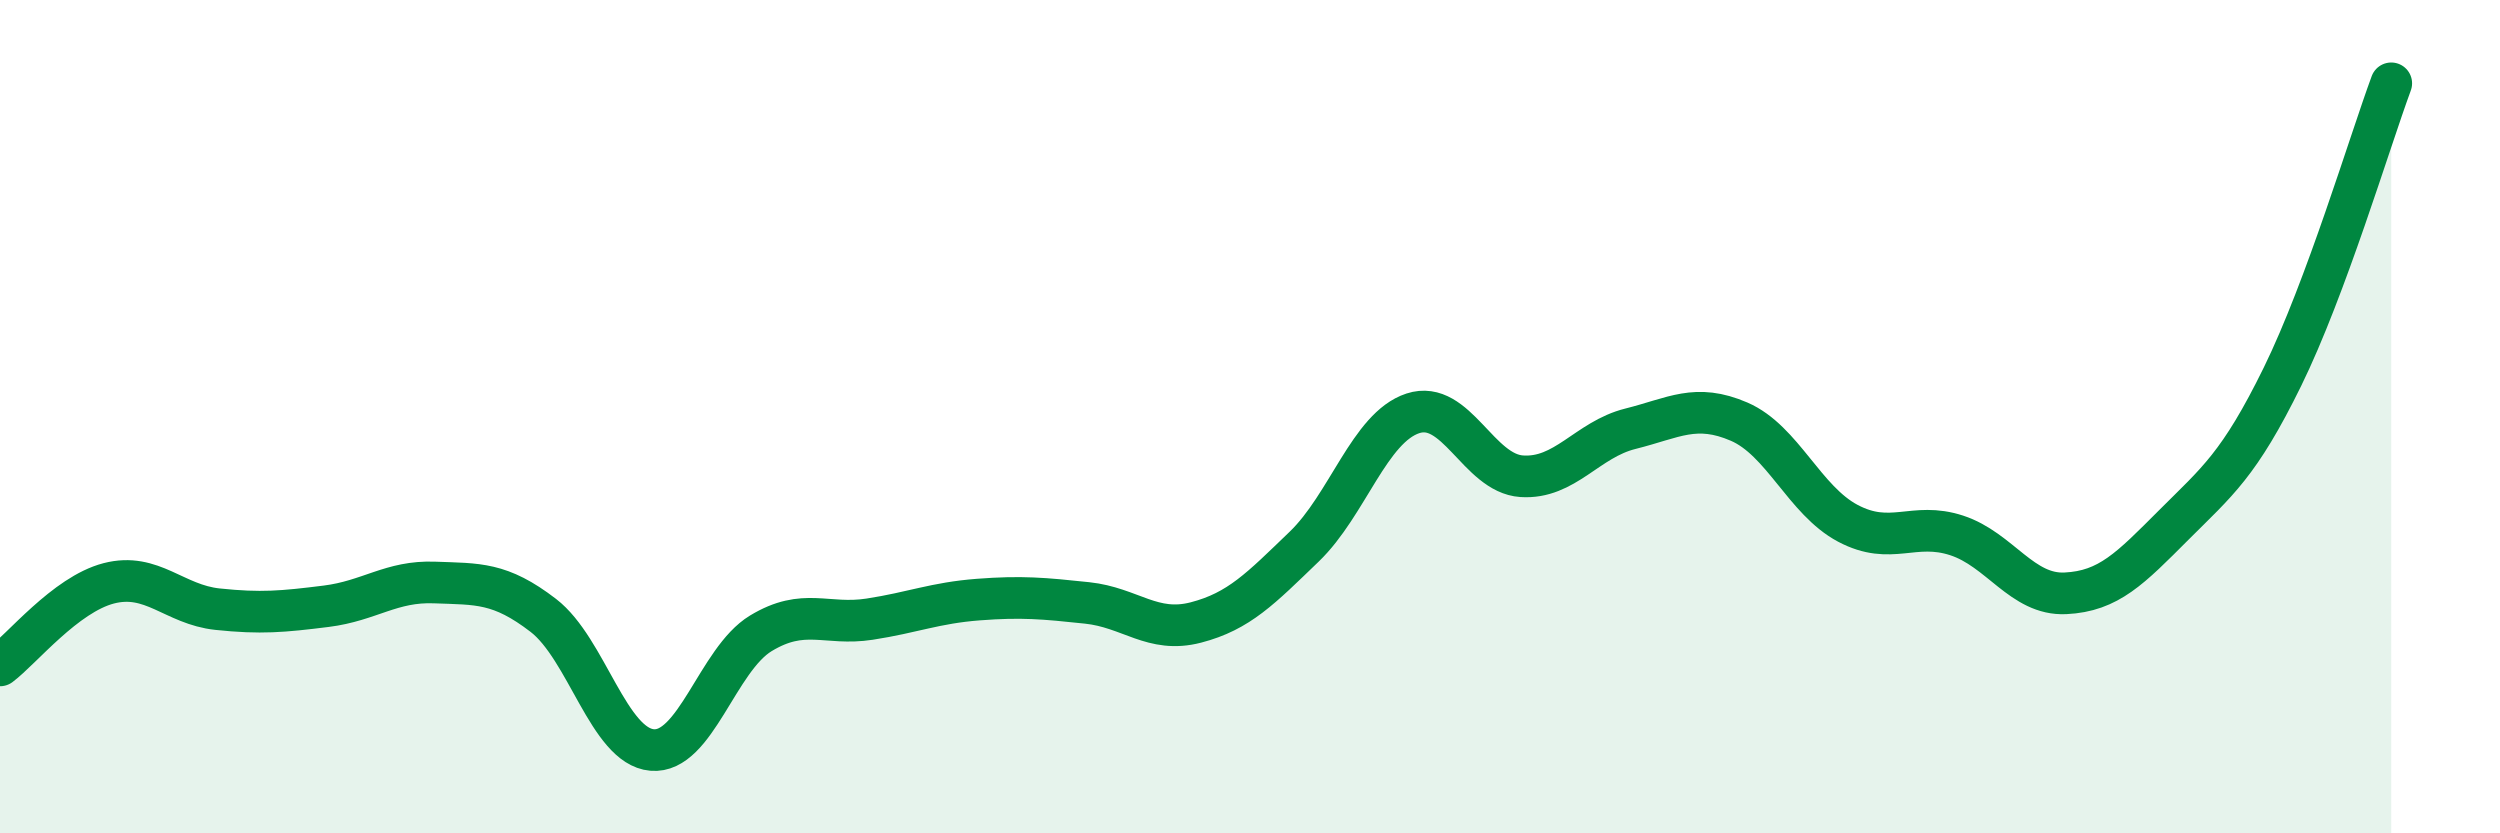 
    <svg width="60" height="20" viewBox="0 0 60 20" xmlns="http://www.w3.org/2000/svg">
      <path
        d="M 0,15.97 C 0.52,15.58 1.57,14.27 2.61,14 C 3.65,13.73 4.18,14.51 5.22,14.62 C 6.26,14.73 6.79,14.68 7.83,14.55 C 8.87,14.42 9.39,13.94 10.43,13.98 C 11.47,14.02 12,13.97 13.04,14.77 C 14.08,15.57 14.61,17.91 15.65,18 C 16.69,18.09 17.22,15.83 18.26,15.2 C 19.3,14.57 19.83,15.02 20.87,14.86 C 21.91,14.7 22.44,14.47 23.48,14.39 C 24.52,14.31 25.05,14.36 26.09,14.47 C 27.13,14.58 27.66,15.21 28.7,14.94 C 29.74,14.67 30.26,14.12 31.3,13.12 C 32.34,12.12 32.87,10.26 33.91,9.92 C 34.95,9.58 35.48,11.36 36.52,11.43 C 37.56,11.5 38.09,10.55 39.13,10.29 C 40.17,10.03 40.7,9.67 41.74,10.12 C 42.78,10.57 43.31,12.01 44.35,12.56 C 45.39,13.11 45.92,12.51 46.96,12.85 C 48,13.19 48.53,14.29 49.57,14.24 C 50.61,14.19 51.13,13.64 52.17,12.6 C 53.21,11.56 53.74,11.16 54.78,9.04 C 55.82,6.92 56.87,3.41 57.39,2L57.39 20L0 20Z"
        fill="#008740"
        opacity="0.1"
        stroke-linecap="round"
        stroke-linejoin="round"
      />
      <path
        d="M 0,15.97 C 0.52,15.58 1.57,14.27 2.61,14 C 3.65,13.73 4.18,14.51 5.22,14.62 C 6.26,14.73 6.79,14.68 7.83,14.55 C 8.87,14.42 9.39,13.94 10.43,13.98 C 11.47,14.02 12,13.97 13.04,14.77 C 14.08,15.57 14.61,17.91 15.65,18 C 16.69,18.09 17.22,15.83 18.26,15.2 C 19.3,14.57 19.83,15.02 20.87,14.86 C 21.91,14.7 22.44,14.47 23.48,14.39 C 24.52,14.31 25.05,14.36 26.09,14.47 C 27.13,14.58 27.66,15.21 28.7,14.94 C 29.74,14.67 30.26,14.12 31.3,13.12 C 32.34,12.12 32.87,10.26 33.91,9.92 C 34.95,9.58 35.48,11.36 36.52,11.43 C 37.56,11.5 38.09,10.55 39.13,10.29 C 40.17,10.03 40.7,9.67 41.74,10.12 C 42.78,10.57 43.31,12.01 44.35,12.56 C 45.39,13.11 45.92,12.51 46.96,12.85 C 48,13.19 48.53,14.29 49.57,14.24 C 50.61,14.19 51.13,13.64 52.17,12.6 C 53.21,11.56 53.74,11.16 54.78,9.04 C 55.82,6.92 56.87,3.41 57.39,2"
        stroke="#008740"
        stroke-width="1"
        fill="none"
        stroke-linecap="round"
        stroke-linejoin="round"
      />
    </svg>
  